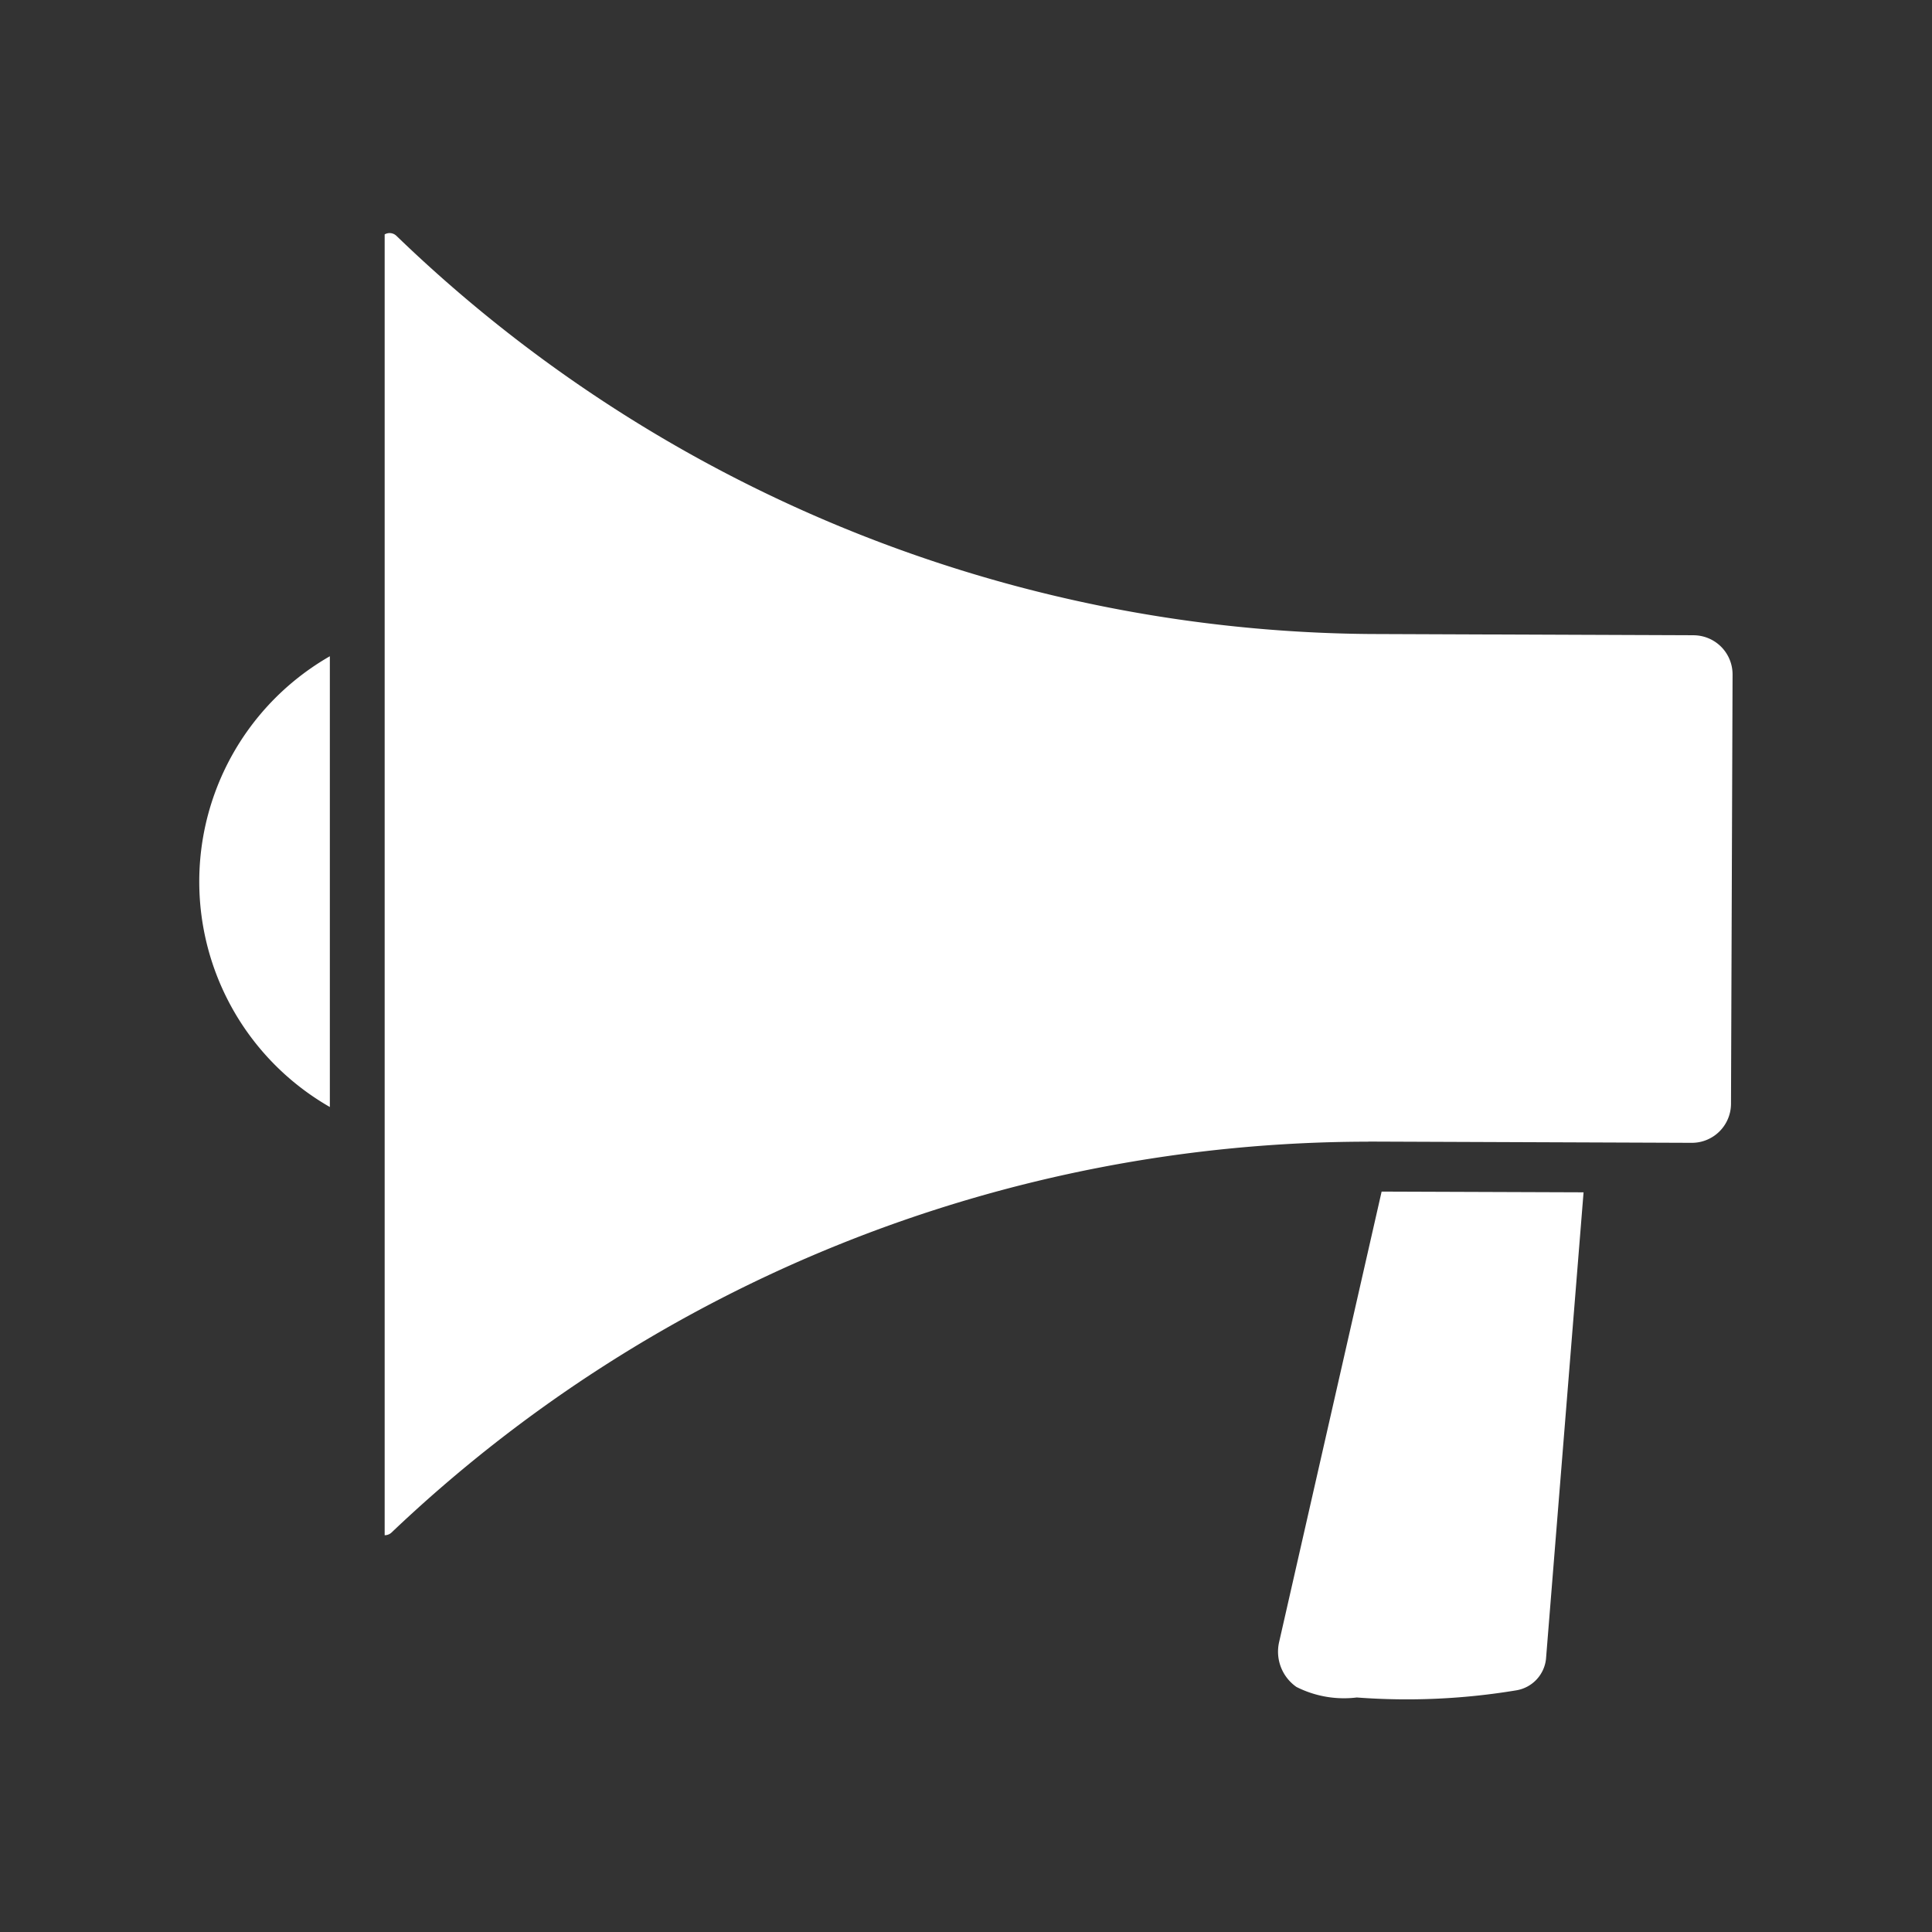 <svg xmlns="http://www.w3.org/2000/svg" viewBox="0 0 18.503 18.503">
  <rect x="0" y="0" width="18.503" height="18.503" fill="#333333" stroke="none"/>
  <title>icon-post</title>
  <g id="Layer_2" data-name="Layer 2">
    <g id="Layer_1-2" data-name="Layer 1">
      <path d="M3.159,6.285a2.488,2.488,0,0,0,0,4.317Z" fill="#fff"/>
      <path d="M16.221,6.084l-3.096-.012-.004,0a13.583,13.583,0,0,1-9.324-3.813.094.094,0,0,0-.113-.014V14.703a.094.094,0,0,0,.066-.026,13.583,13.583,0,0,1,9.352-3.743l.005-.001,3.095.012a.375.375,0,0,0,.376-.374l.015-4.11A.375.375,0,0,0,16.221,6.084Z" fill="#fff"/>
      <path d="M13.232,11.412l1.934.007L14.806,15.89a.342.342,0,0,1-.281.298,6.392,6.392,0,0,1-1.531.069,1.01,1.01,0,0,1-.578-.101.412.412,0,0,1-.167-.424Z" fill="#fff"/>
    </g>
  </g>
</svg>